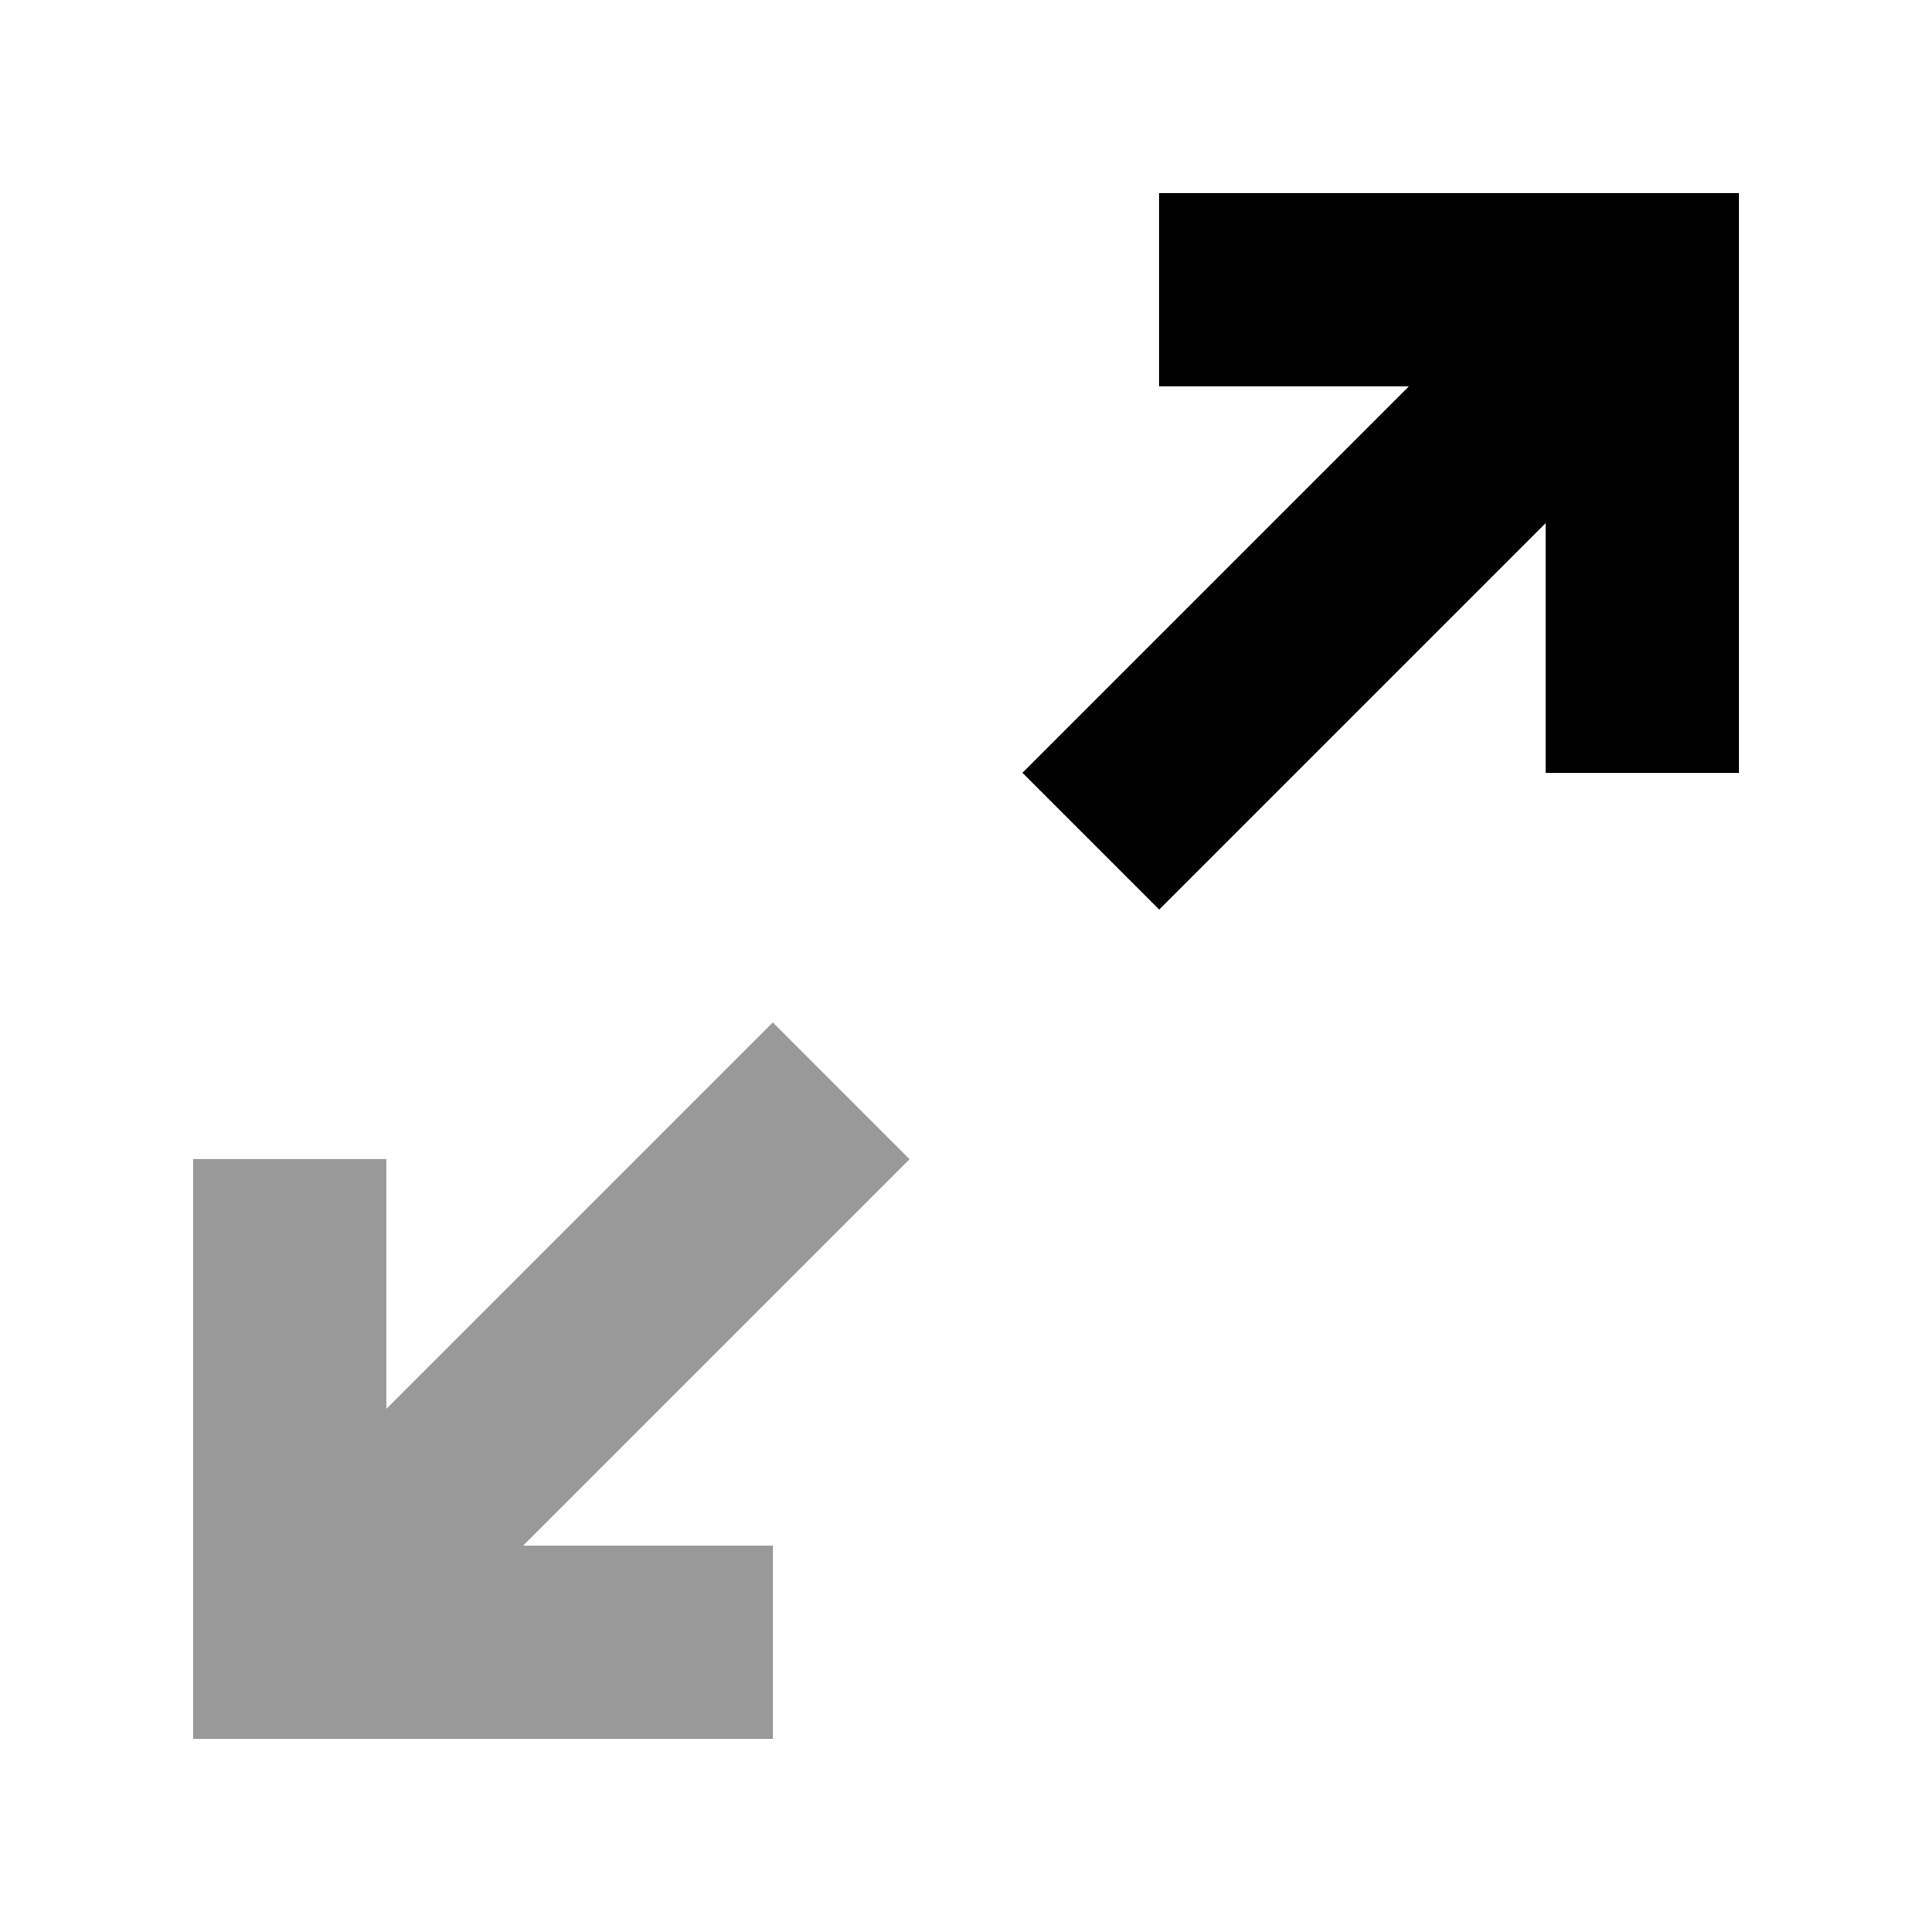 <svg xmlns="http://www.w3.org/2000/svg" viewBox="0 0 640 640"><!--! Font Awesome Pro 7.1.0 by @fontawesome - https://fontawesome.com License - https://fontawesome.com/license (Commercial License) Copyright 2025 Fonticons, Inc. --><path opacity=".4" fill="currentColor" d="M64 384L64 576L256 576L256 512L173.3 512C257.3 428 300 385.3 301.3 384L256 338.7C254.7 340 212 382.7 128 466.7L128 384L64 384z"/><path fill="currentColor" d="M384 64L576 64L576 256L512 256L512 173.3C428 257.3 385.3 300 384 301.3L338.7 256C340 254.7 382.7 212 466.7 128L384 128L384 64z"/></svg>
